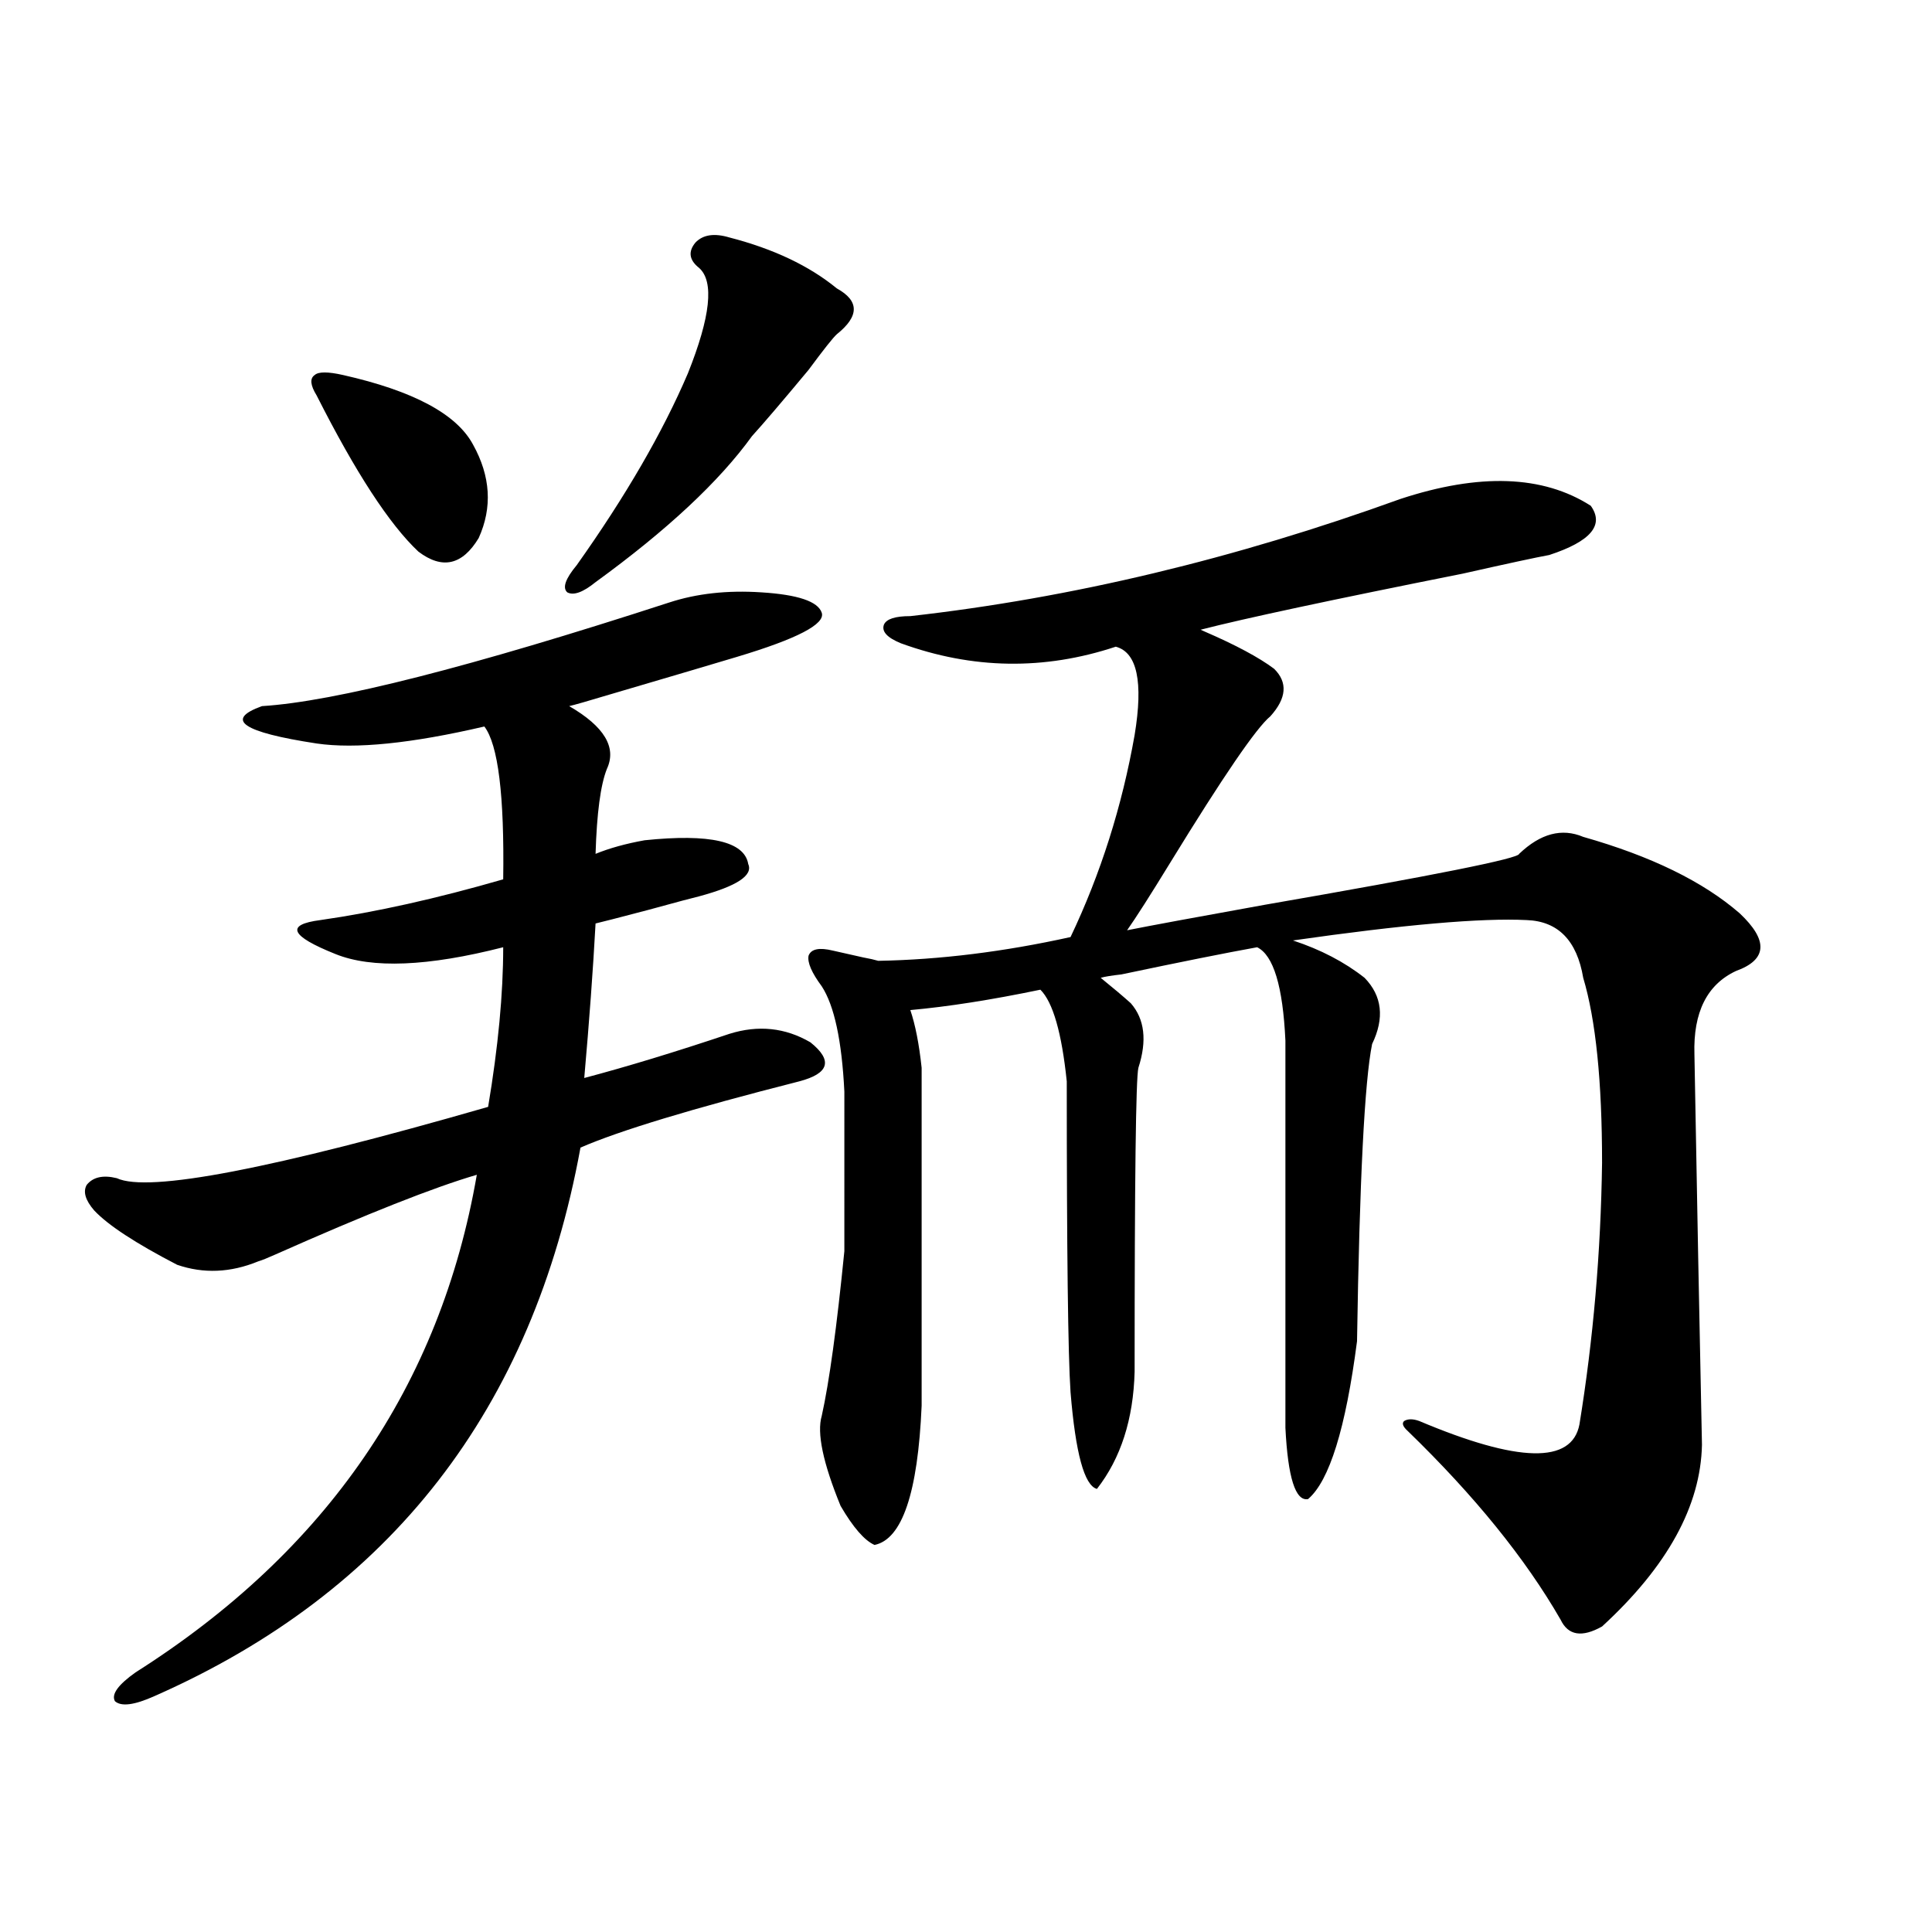 <?xml version="1.0" encoding="utf-8"?>
<!-- Generator: Adobe Illustrator 16.0.0, SVG Export Plug-In . SVG Version: 6.00 Build 0)  -->
<!DOCTYPE svg PUBLIC "-//W3C//DTD SVG 1.1//EN" "http://www.w3.org/Graphics/SVG/1.1/DTD/svg11.dtd">
<svg version="1.1" id="图层_1" xmlns="http://www.w3.org/2000/svg" xmlns:xlink="http://www.w3.org/1999/xlink" x="0px" y="0px"
	 width="1000px" height="1000px" viewBox="0 0 1000 1000" enable-background="new 0 0 1000 1000" xml:space="preserve">
<path d="M346.309,311.875c14.299-4.683,30.243-6.44,47.804-5.273c18.856,1.181,29.268,4.696,31.219,10.547
	c1.951,5.864-12.683,13.485-43.901,22.852c-11.707,3.516-33.505,9.97-65.364,19.336c-11.707,3.516-18.871,5.575-21.463,6.152
	c18.201,10.547,24.71,21.396,19.512,32.52c-3.262,8.212-5.213,22.852-5.854,43.945c7.149-2.925,15.609-5.273,25.365-7.031
	c33.811-3.516,51.706,0.591,53.657,12.305c2.592,5.864-5.854,11.426-25.365,16.699c-2.606,0.591-11.387,2.938-26.341,7.031
	c-15.609,4.106-24.725,6.454-27.316,7.031c-1.311,24.032-3.262,50.688-5.854,79.98c22.104-5.851,47.148-13.472,75.12-22.852
	c14.954-4.683,28.933-3.214,41.95,4.395c11.707,9.38,9.756,16.122-5.854,20.215c-55.288,14.063-93.016,25.488-113.168,34.277
	c-24.725,135.352-98.214,229.972-220.482,283.887c-10.412,4.683-17.241,5.562-20.487,2.637c-1.951-3.516,1.616-8.501,10.731-14.941
	c98.854-62.69,157.709-148.535,176.581-257.52c-22.118,6.454-56.919,20.215-104.387,41.309c-3.902,1.758-6.829,2.938-8.78,3.516
	c-14.314,5.864-28.292,6.454-41.95,1.758c-21.463-11.124-35.777-20.503-42.926-28.125c-4.558-5.273-5.854-9.668-3.902-13.184
	c3.247-4.093,8.445-5.273,15.609-3.516c16.25,7.622,80.318-4.683,192.19-36.914c5.198-31.05,7.805-58.585,7.805-82.617
	c-39.023,9.97-67.971,11.138-86.827,3.516c-11.707-4.683-18.216-8.487-19.512-11.426c-1.311-2.925,2.591-4.972,11.707-6.152
	c28.612-4.093,60.151-11.124,94.631-21.094c0.641-43.354-2.606-69.722-9.756-79.102c-37.728,8.789-66.675,11.728-86.827,8.789
	c-38.383-5.851-47.804-12.305-28.292-19.336C173.295,363.153,243.537,345.273,346.309,311.875z M177.533,194.102
	c36.417,8.212,58.855,20.215,67.315,36.035c9.101,16.411,10.076,32.52,2.927,48.34c-8.46,14.063-18.871,16.411-31.218,7.031
	c-14.969-14.063-32.53-41.007-52.682-80.859c-3.262-5.273-3.583-8.789-0.976-10.547C164.85,192.344,169.728,192.344,177.533,194.102
	z M377.527,122.91c22.759,5.864,41.295,14.653,55.608,26.367c11.707,6.454,11.707,14.364,0,23.73
	c-1.951,1.758-6.829,7.91-14.634,18.457c-13.658,16.411-23.414,27.837-29.268,34.277c-16.92,23.442-43.901,48.642-80.974,75.586
	c-6.509,5.273-11.387,7.031-14.634,5.273c-2.606-2.335-0.976-7.031,4.878-14.063c25.365-35.733,44.542-68.843,57.56-99.316
	c11.707-29.292,13.658-47.461,5.854-54.492c-5.213-4.093-5.854-8.487-1.951-13.184C363.869,121.454,369.723,120.575,377.527,122.91z
	 M724.836,258.262c40.975-13.472,73.81-12.305,98.534,3.516c7.149,9.97,0,18.457-21.463,25.488
	c-6.509,1.181-21.463,4.395-44.877,9.668c-67.65,13.485-112.848,23.153-135.606,29.004l1.951,0.879
	c16.25,7.031,28.292,13.485,36.097,19.336c7.149,7.031,6.494,15.243-1.951,24.609c-7.164,5.864-24.39,31.063-51.706,75.586
	c-10.411,17.001-17.896,28.716-22.438,35.156c11.707-2.335,35.441-6.729,71.218-13.184c87.803-15.229,131.704-24.019,131.704-26.367
	c11.052-10.547,22.104-13.472,33.17-8.789c35.121,9.97,62.103,23.153,80.974,39.551c14.954,14.063,14.299,24.032-1.951,29.883
	c-14.969,7.031-22.118,21.396-21.463,43.066c1.296,72.661,2.592,140.048,3.902,202.148c-0.655,31.641-17.896,62.993-51.706,94.043
	c-10.411,5.851-17.561,4.683-21.463-3.516c-18.216-31.641-44.557-64.16-79.022-97.559c-2.606-2.335-3.262-4.093-1.951-5.273
	c1.951-1.167,4.543-1.167,7.805,0c51.371,21.685,79.022,22.274,82.925,1.758c7.149-43.945,11.052-89.058,11.707-135.352
	c0-42.188-3.262-74.116-9.756-95.801c-3.262-19.336-13.018-29.292-29.268-29.883c-23.414-1.167-63.748,2.349-120.973,10.547
	c14.299,4.696,26.661,11.138,37.072,19.336c9.101,9.38,10.396,20.806,3.902,34.277c-3.902,19.336-6.509,70.614-7.805,153.809
	c-5.854,45.126-14.313,72.372-25.365,81.738c-6.509,1.181-10.411-11.124-11.707-36.914V538.633
	c-1.311-28.125-6.188-44.233-14.634-48.34c-16.265,2.938-39.679,7.622-70.242,14.063c-5.213,0.591-8.78,1.181-10.731,1.758
	c6.494,5.273,11.707,9.668,15.609,13.184c7.149,8.212,8.445,19.336,3.902,33.398c-1.311,5.273-1.951,57.72-1.951,157.324
	c-0.655,24.609-7.164,44.824-19.512,60.645c-6.509-1.758-11.066-18.457-13.658-50.098c-1.311-19.336-1.951-72.949-1.951-160.84
	c-2.606-25.187-7.164-41.007-13.658-47.461c-25.365,5.273-47.804,8.789-67.315,10.547c2.592,7.622,4.543,17.578,5.854,29.883
	v174.902c-1.951,45.126-10.091,69.146-24.39,72.07c-5.213-2.335-11.066-9.077-17.561-20.215
	c-9.115-22.261-12.362-37.793-9.756-46.582c3.902-17.578,7.805-45.991,11.707-85.254V565c-1.311-26.367-5.213-44.522-11.707-54.492
	c-5.213-7.031-7.484-12.305-6.829-15.82c1.296-3.516,5.519-4.395,12.683-2.637c2.592,0.591,7.805,1.758,15.609,3.516
	c3.247,0.591,5.854,1.181,7.805,1.758c31.859-0.577,65.029-4.683,99.51-12.305c15.609-32.808,26.661-67.676,33.17-104.59
	c4.543-27.534,1.296-42.765-9.756-45.703c-37.072,12.305-74.145,11.728-111.217-1.758c-7.164-2.925-10.091-6.152-8.78-9.668
	c1.296-2.925,5.854-4.395,13.658-4.395C554.429,309.54,638.984,289.325,724.836,258.262z"/>
</svg>
